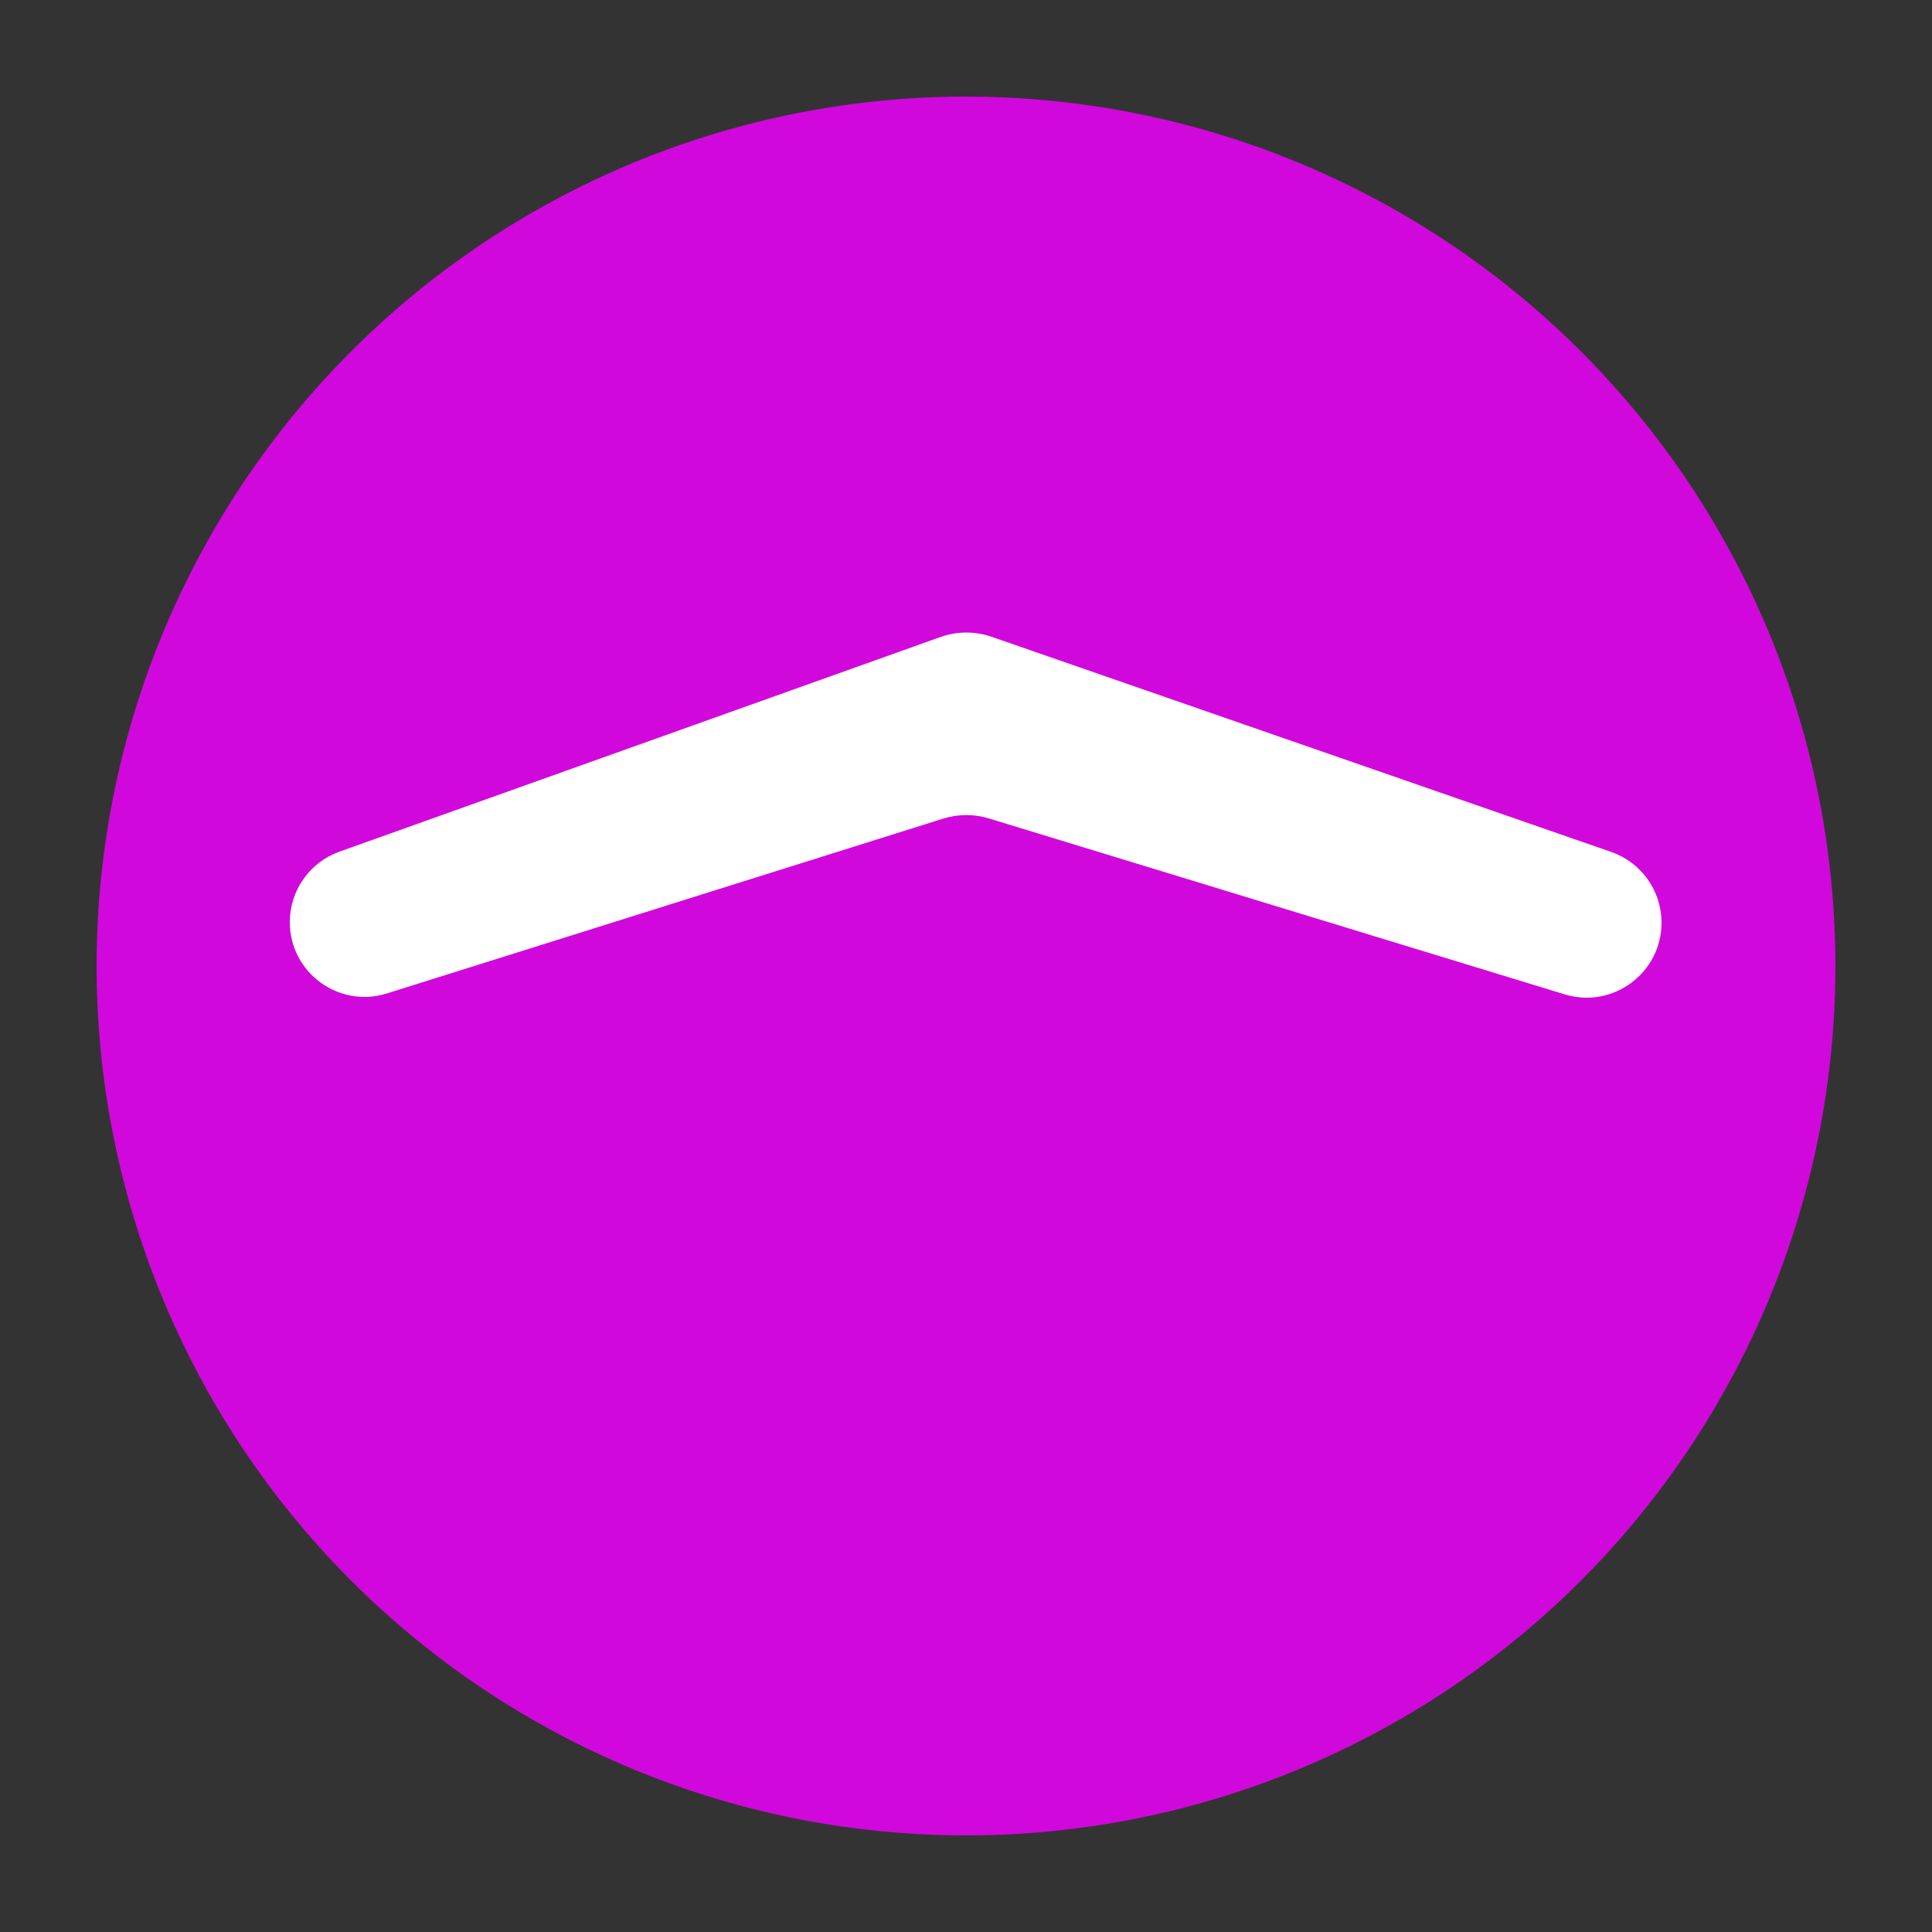 <svg width="100" height="100" viewBox="0 0 100 100" fill="none" xmlns="http://www.w3.org/2000/svg">
<rect x="0" y="0" width="100" height="100" fill="#333333" stroke="none"/>
<circle cx="50" cy="50" r="45" fill="#D108DB"/>
<path d="M15 47.727C15 46.092 16.028 44.633 17.568 44.083L48.673 32.974C49.532 32.667 50.469 32.663 51.331 32.962L83.394 44.095C84.954 44.637 86 46.107 86 47.759V47.759C86 50.365 83.481 52.23 80.988 51.468L51.186 42.362C50.413 42.126 49.588 42.13 48.817 42.372L20.03 51.419C17.537 52.203 15 50.341 15 47.727V47.727Z" fill="white"/>
</svg>
